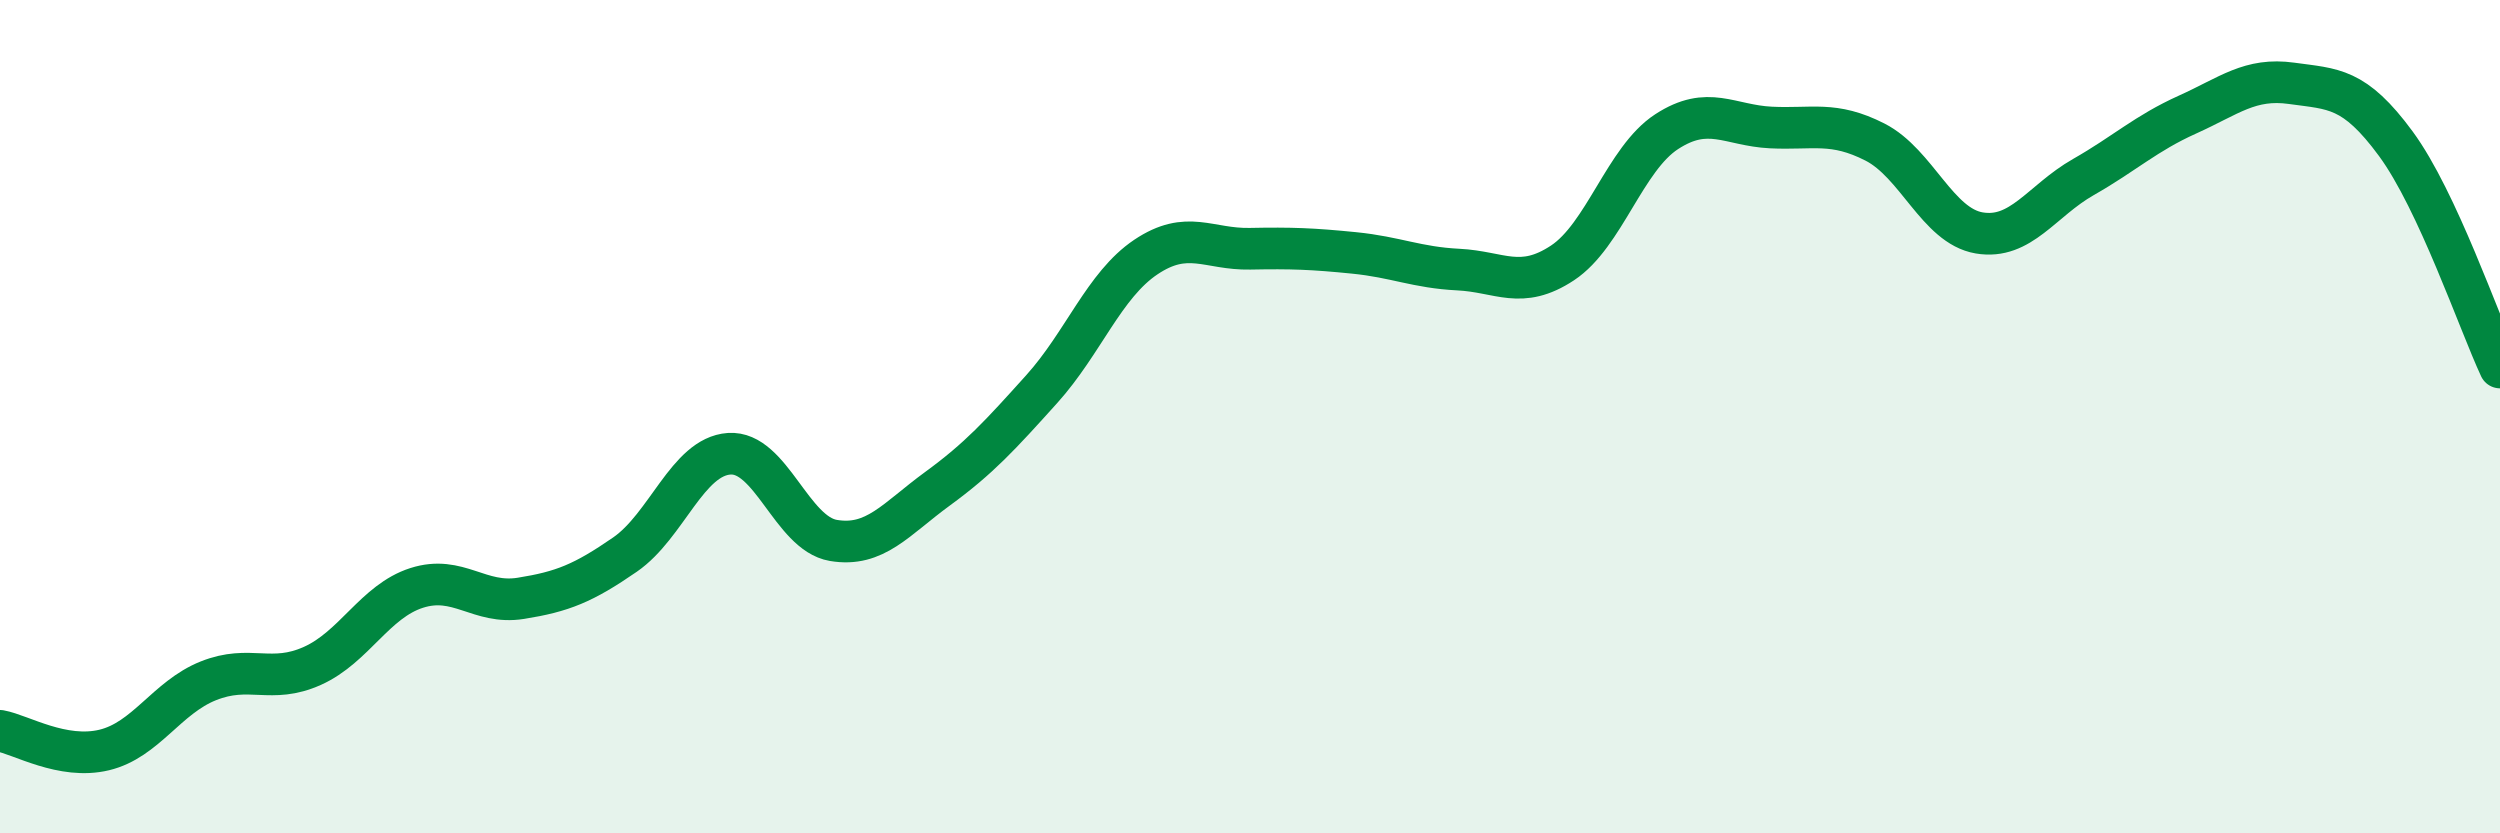 
    <svg width="60" height="20" viewBox="0 0 60 20" xmlns="http://www.w3.org/2000/svg">
      <path
        d="M 0,17.54 C 0.5,17.63 1.5,18.24 2.5,18 C 3.5,17.76 4,16.74 5,16.34 C 6,15.94 6.5,16.43 7.5,15.98 C 8.5,15.53 9,14.43 10,14.11 C 11,13.79 11.5,14.52 12.5,14.36 C 13.5,14.2 14,14 15,13.31 C 16,12.62 16.5,10.96 17.5,10.89 C 18.5,10.82 19,12.8 20,12.97 C 21,13.14 21.5,12.46 22.5,11.73 C 23.5,11 24,10.45 25,9.34 C 26,8.23 26.5,6.84 27.5,6.17 C 28.5,5.5 29,5.99 30,5.97 C 31,5.95 31.5,5.97 32.5,6.07 C 33.5,6.17 34,6.42 35,6.47 C 36,6.52 36.5,6.97 37.5,6.31 C 38.5,5.65 39,3.81 40,3.16 C 41,2.51 41.5,3.01 42.5,3.06 C 43.5,3.11 44,2.9 45,3.41 C 46,3.92 46.5,5.42 47.5,5.59 C 48.5,5.76 49,4.82 50,4.25 C 51,3.68 51.5,3.2 52.5,2.75 C 53.5,2.3 54,1.86 55,2 C 56,2.14 56.5,2.09 57.5,3.45 C 58.5,4.81 59.5,7.75 60,8.82L60 20L0 20Z"
        fill="#008740"
        opacity="0.1"
        stroke-linecap="round"
        stroke-linejoin="round"
      />
      <path
        d="M 0,17.54 C 0.5,17.63 1.5,18.24 2.5,18 C 3.5,17.76 4,16.74 5,16.34 C 6,15.94 6.5,16.43 7.5,15.98 C 8.5,15.53 9,14.43 10,14.11 C 11,13.79 11.5,14.52 12.5,14.36 C 13.5,14.2 14,14 15,13.31 C 16,12.62 16.5,10.96 17.5,10.89 C 18.5,10.82 19,12.8 20,12.97 C 21,13.14 21.5,12.46 22.5,11.73 C 23.5,11 24,10.45 25,9.34 C 26,8.23 26.5,6.84 27.5,6.17 C 28.5,5.5 29,5.99 30,5.97 C 31,5.95 31.5,5.97 32.5,6.07 C 33.5,6.17 34,6.42 35,6.47 C 36,6.52 36.5,6.97 37.5,6.31 C 38.5,5.65 39,3.81 40,3.16 C 41,2.51 41.5,3.01 42.5,3.06 C 43.5,3.11 44,2.9 45,3.41 C 46,3.92 46.5,5.42 47.5,5.59 C 48.5,5.76 49,4.82 50,4.25 C 51,3.68 51.5,3.2 52.5,2.75 C 53.5,2.3 54,1.86 55,2 C 56,2.14 56.5,2.09 57.5,3.45 C 58.5,4.81 59.5,7.75 60,8.82"
        stroke="#008740"
        stroke-width="1"
        fill="none"
        stroke-linecap="round"
        stroke-linejoin="round"
      />
    </svg>
  